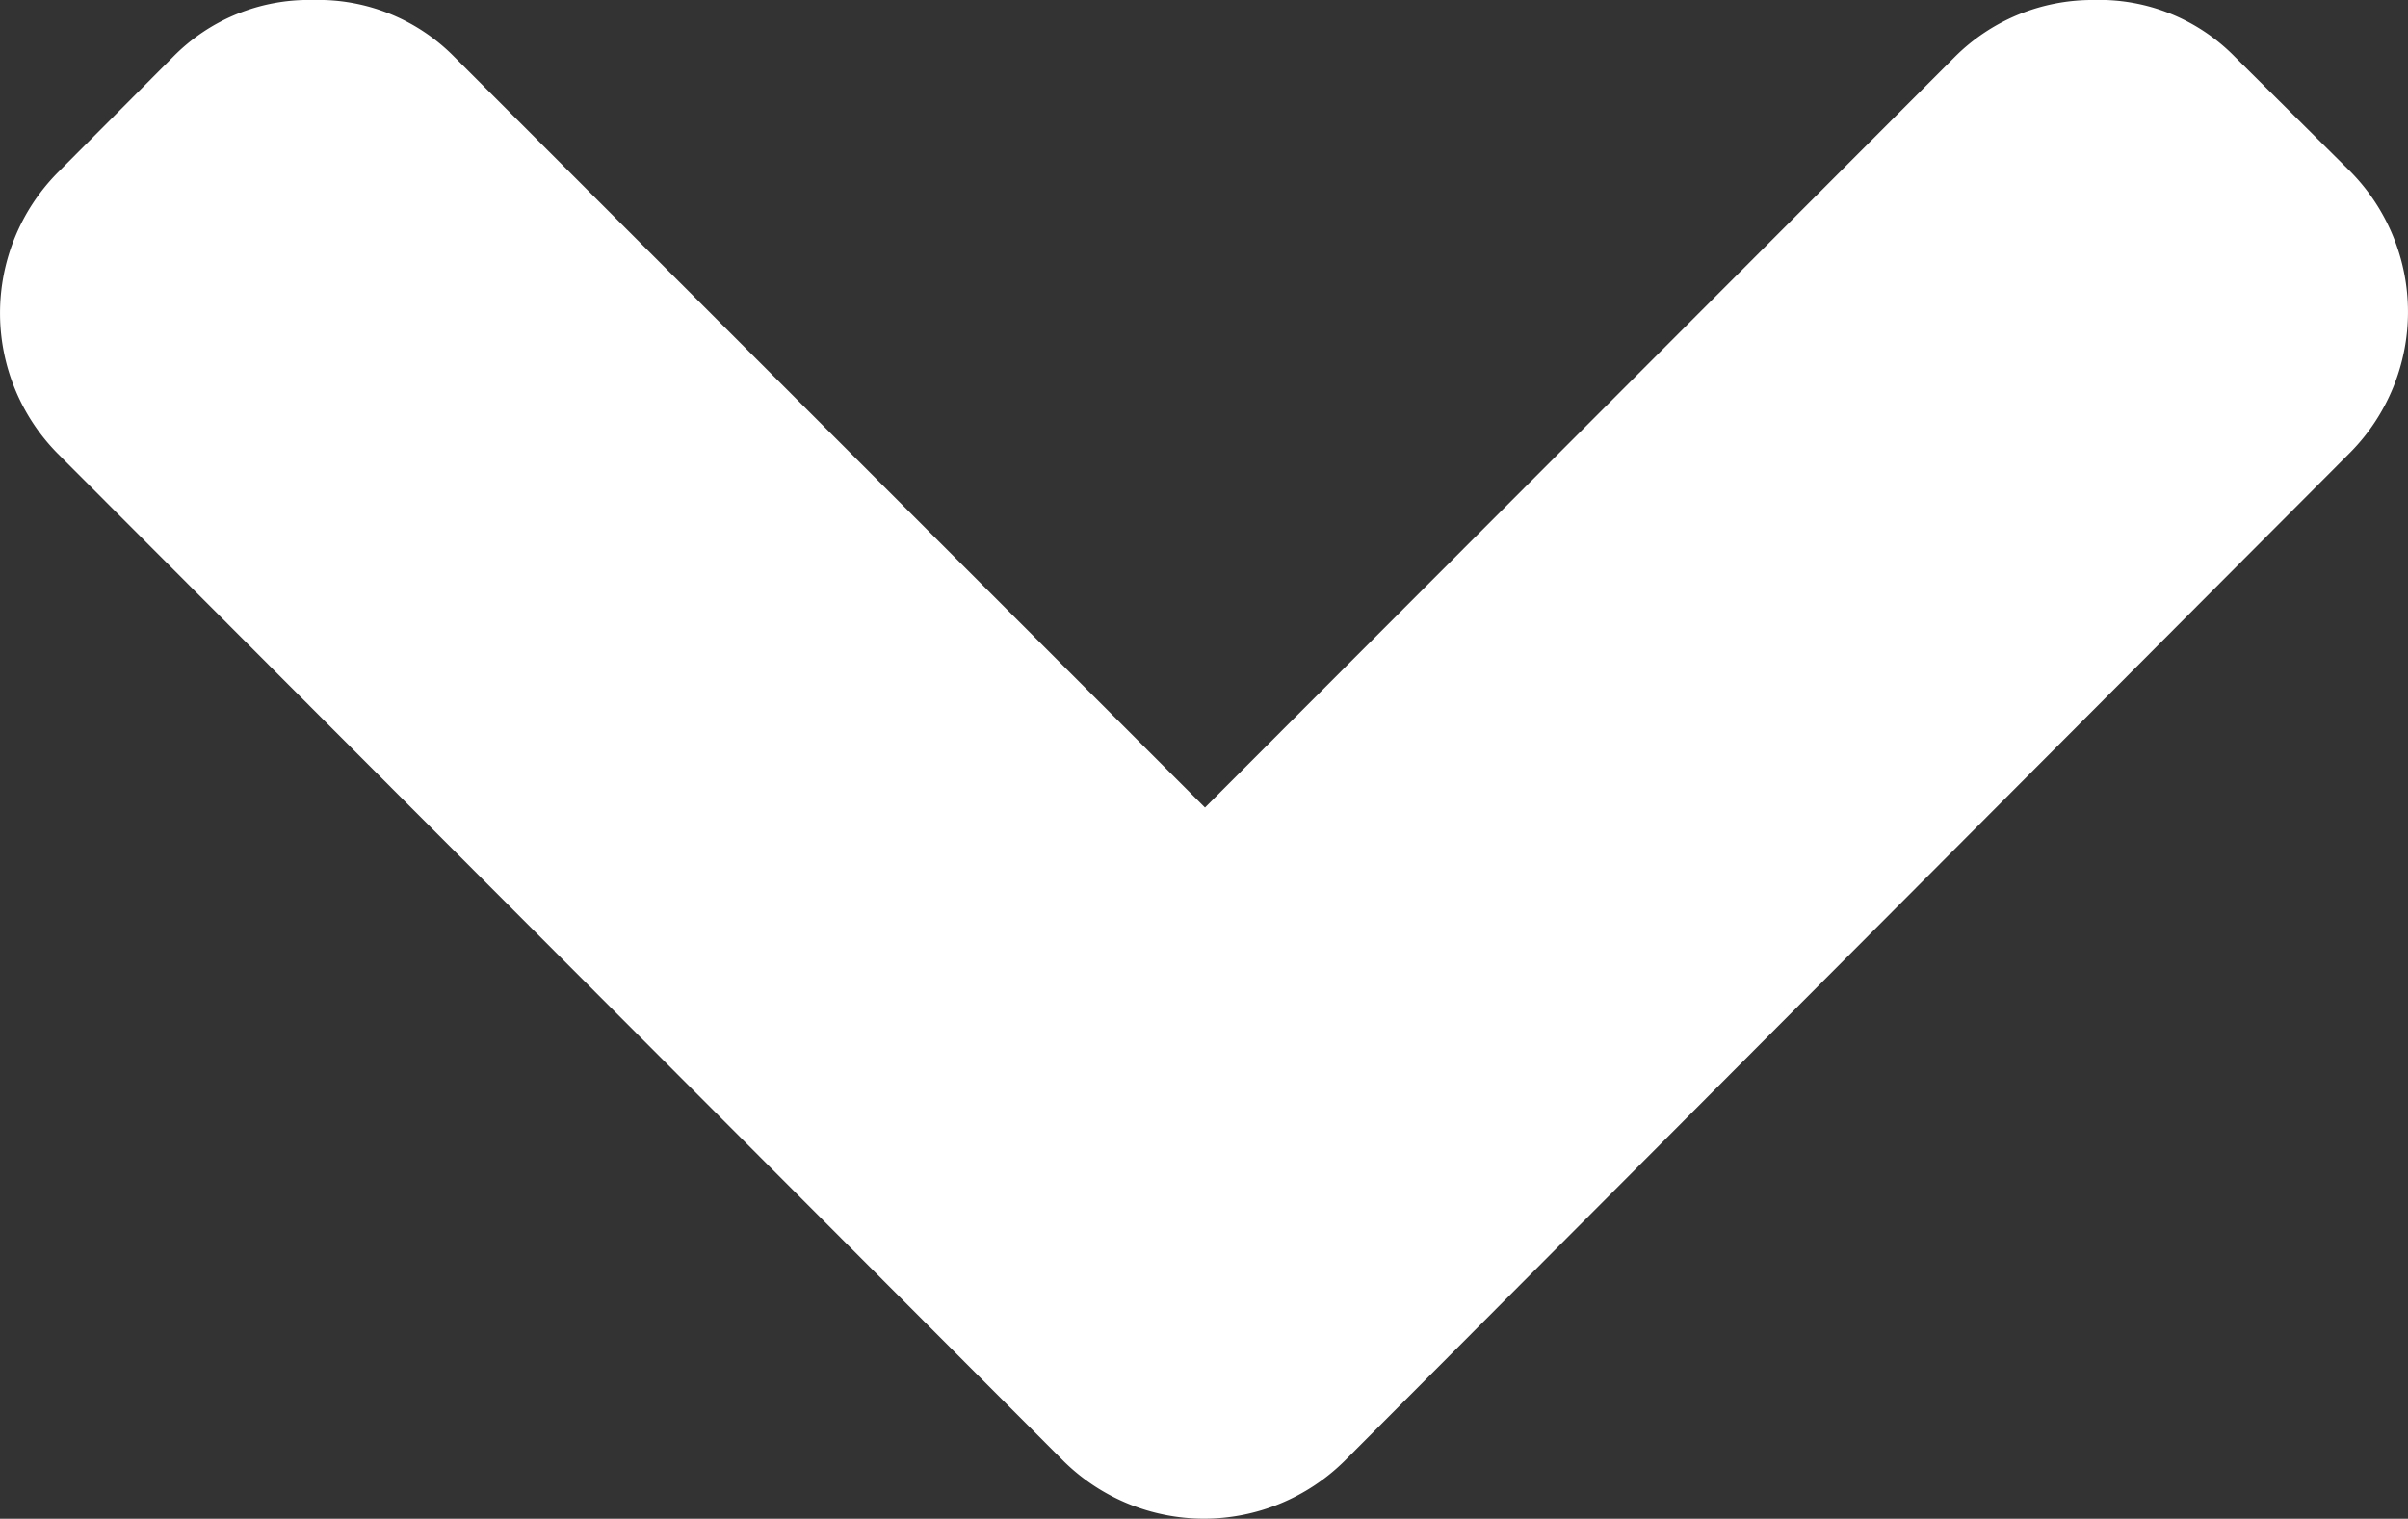 
<svg xmlns="http://www.w3.org/2000/svg" width="6.095" height="3.844" viewBox="0 0 6.095 3.844"><rect x="0" y="0" width="6.095" height="3.844" fill="#333333" stroke="none"/><defs><style>.a{fill:#fff;}</style></defs><g transform="translate(0 3.844) rotate(-90)"><path class="a" d="M1.8,3.05l1.9-1.9A.482.482,0,0,0,3.844.793.481.481,0,0,0,3.7.438L3.406.145a.506.506,0,0,0-.709,0L.145,2.693a.506.506,0,0,0,0,.709L2.7,5.95a.506.506,0,0,0,.709,0L3.7,5.657A.479.479,0,0,0,3.844,5.3.492.492,0,0,0,3.7,4.948Z" transform="translate(0 0)"/></g></svg>
